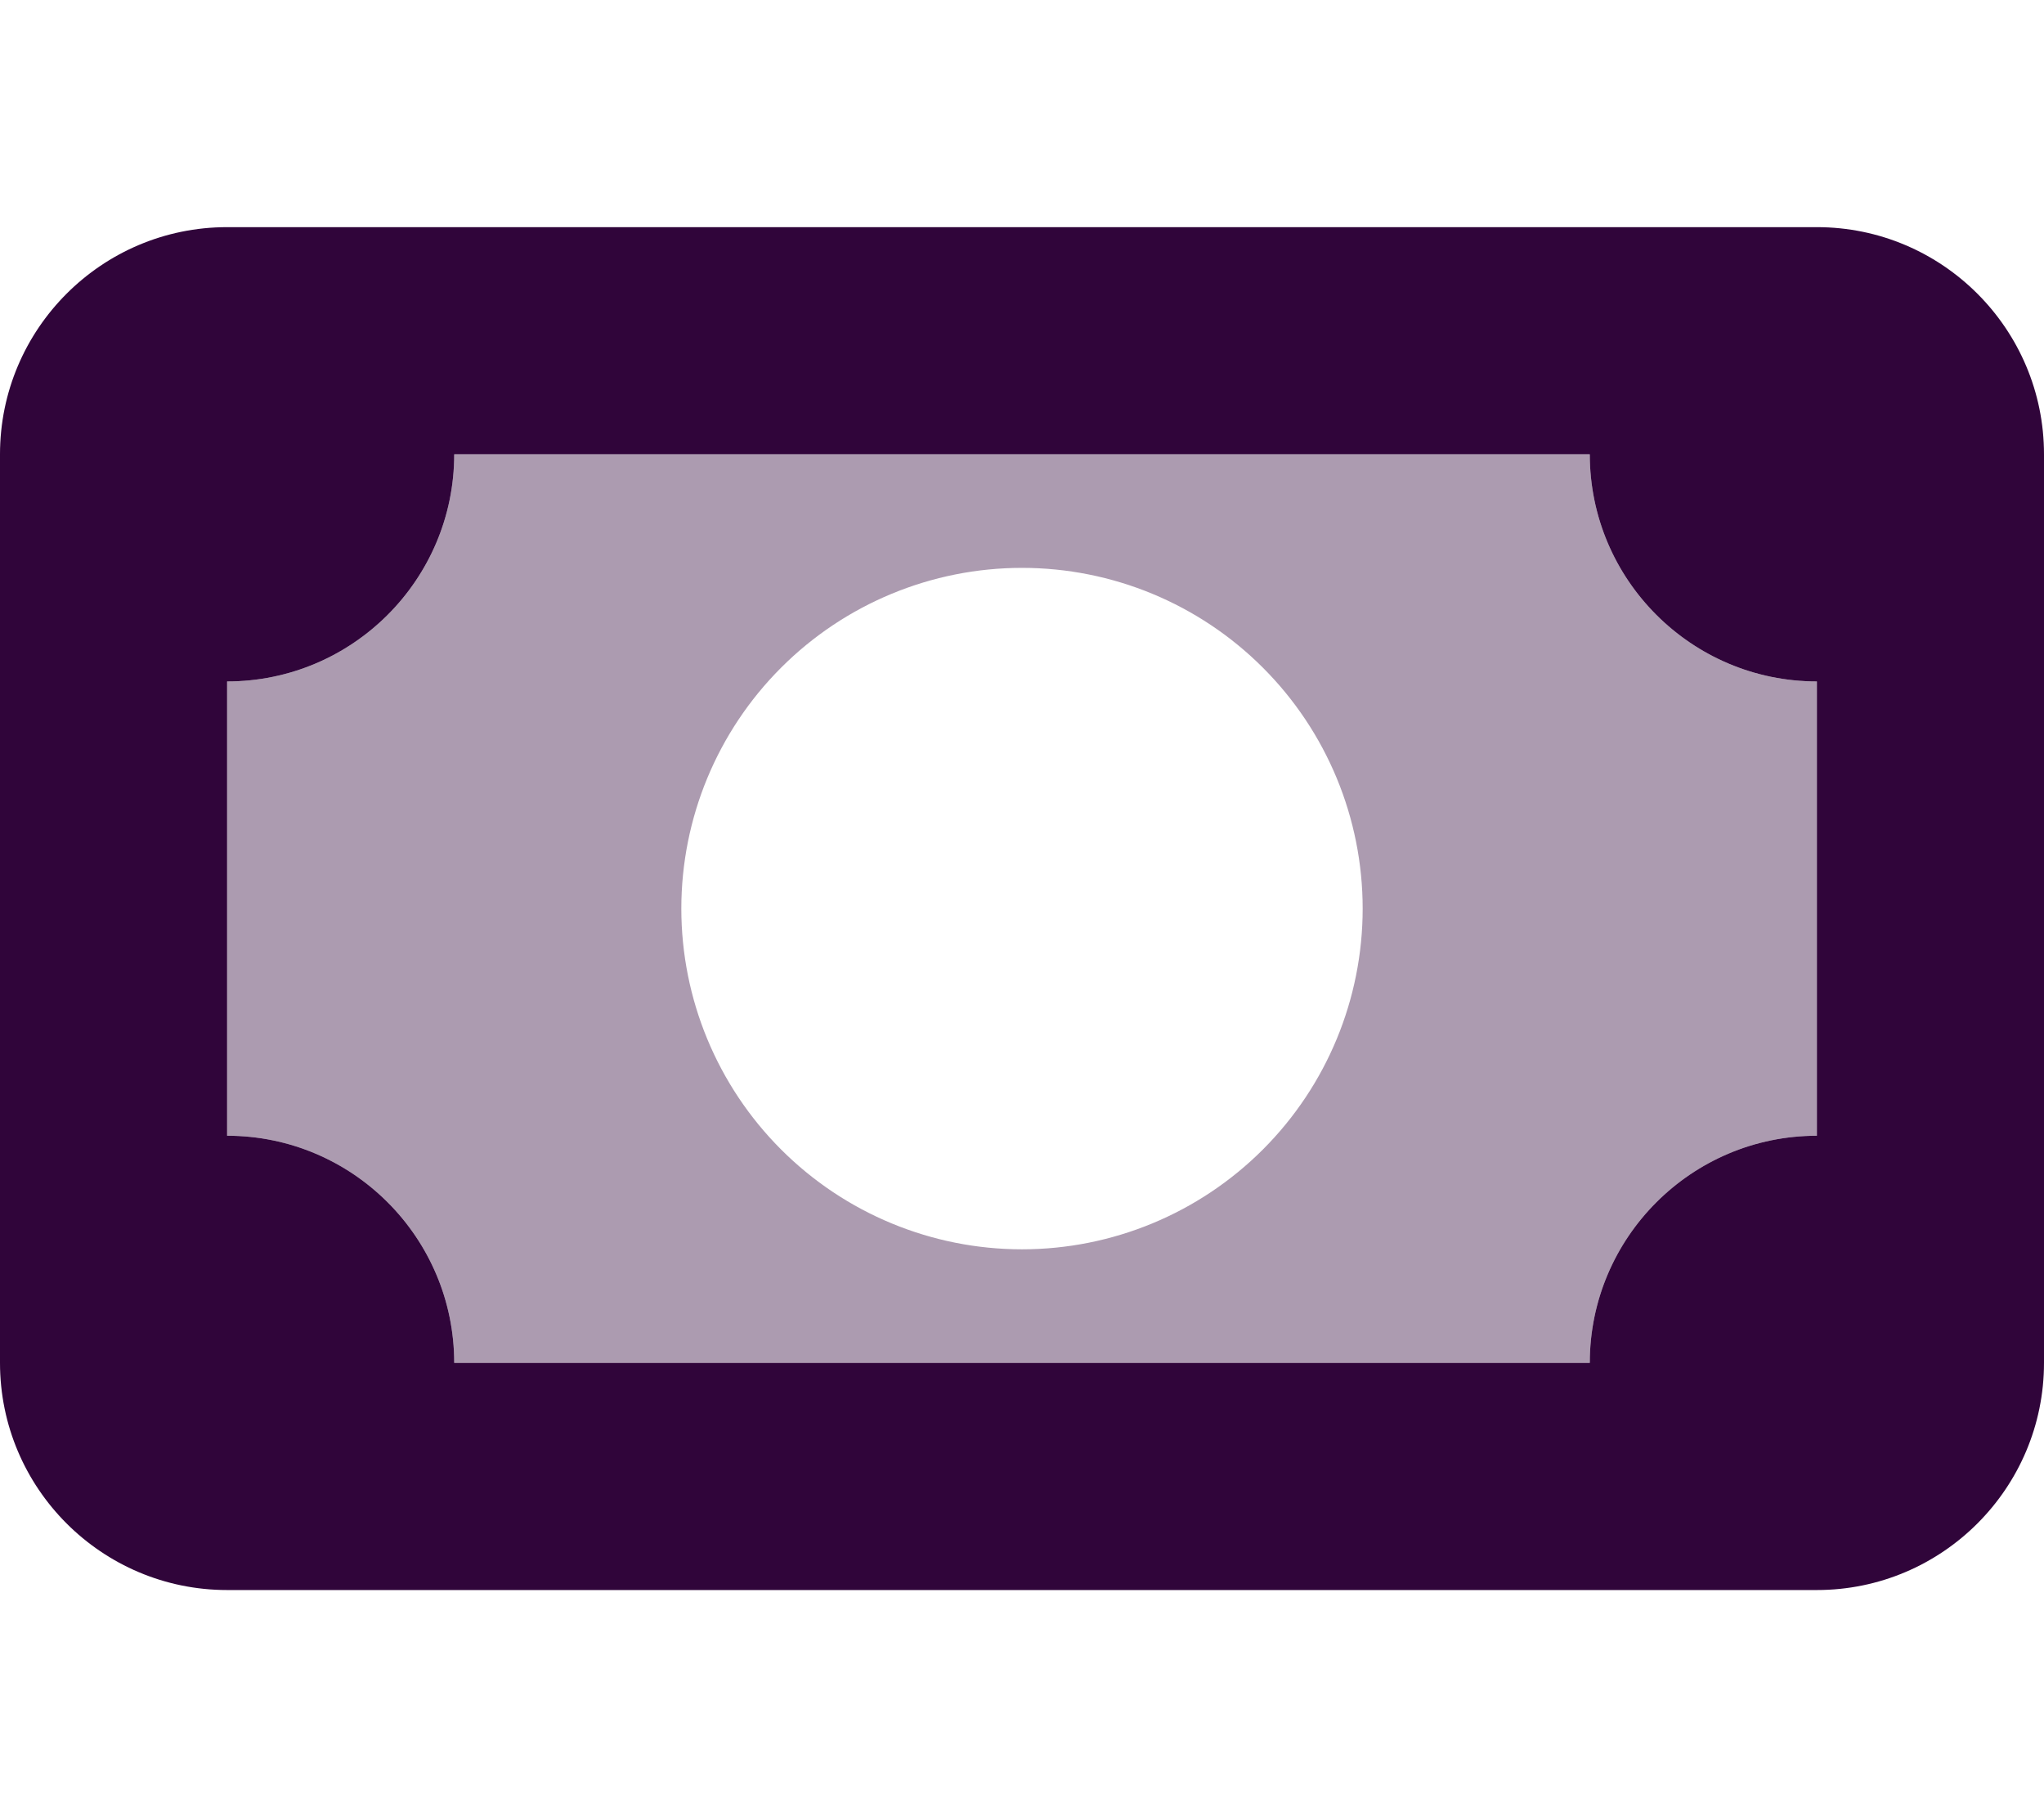 <svg width="27" height="24" viewBox="0 0 27 24" fill="none" xmlns="http://www.w3.org/2000/svg">
<path opacity="0.4" d="M3 9V15C4.655 15 6 16.345 6 18H21C21 16.345 22.345 15 24 15V9C22.345 9 21 7.655 21 6H6C6 7.655 4.655 9 3 9ZM18 12C18 13.194 17.526 14.338 16.682 15.182C15.838 16.026 14.694 16.5 13.5 16.5C12.306 16.5 11.162 16.026 10.318 15.182C9.474 14.338 9 13.194 9 12C9 10.806 9.474 9.662 10.318 8.818C11.162 7.974 12.306 7.5 13.5 7.5C14.694 7.5 15.838 7.974 16.682 8.818C17.526 9.662 18 10.806 18 12Z" fill="#30053A"/>
<path d="M3 3C1.345 3 0 4.345 0 6V18C0 19.655 1.345 21 3 21H24C25.655 21 27 19.655 27 18V6C27 4.345 25.655 3 24 3H3ZM21 6C21 7.655 22.345 9 24 9V15C22.345 15 21 16.345 21 18H6C6 16.345 4.655 15 3 15V9C4.655 9 6 7.655 6 6H21Z" fill="#30053A"/>
</svg>
